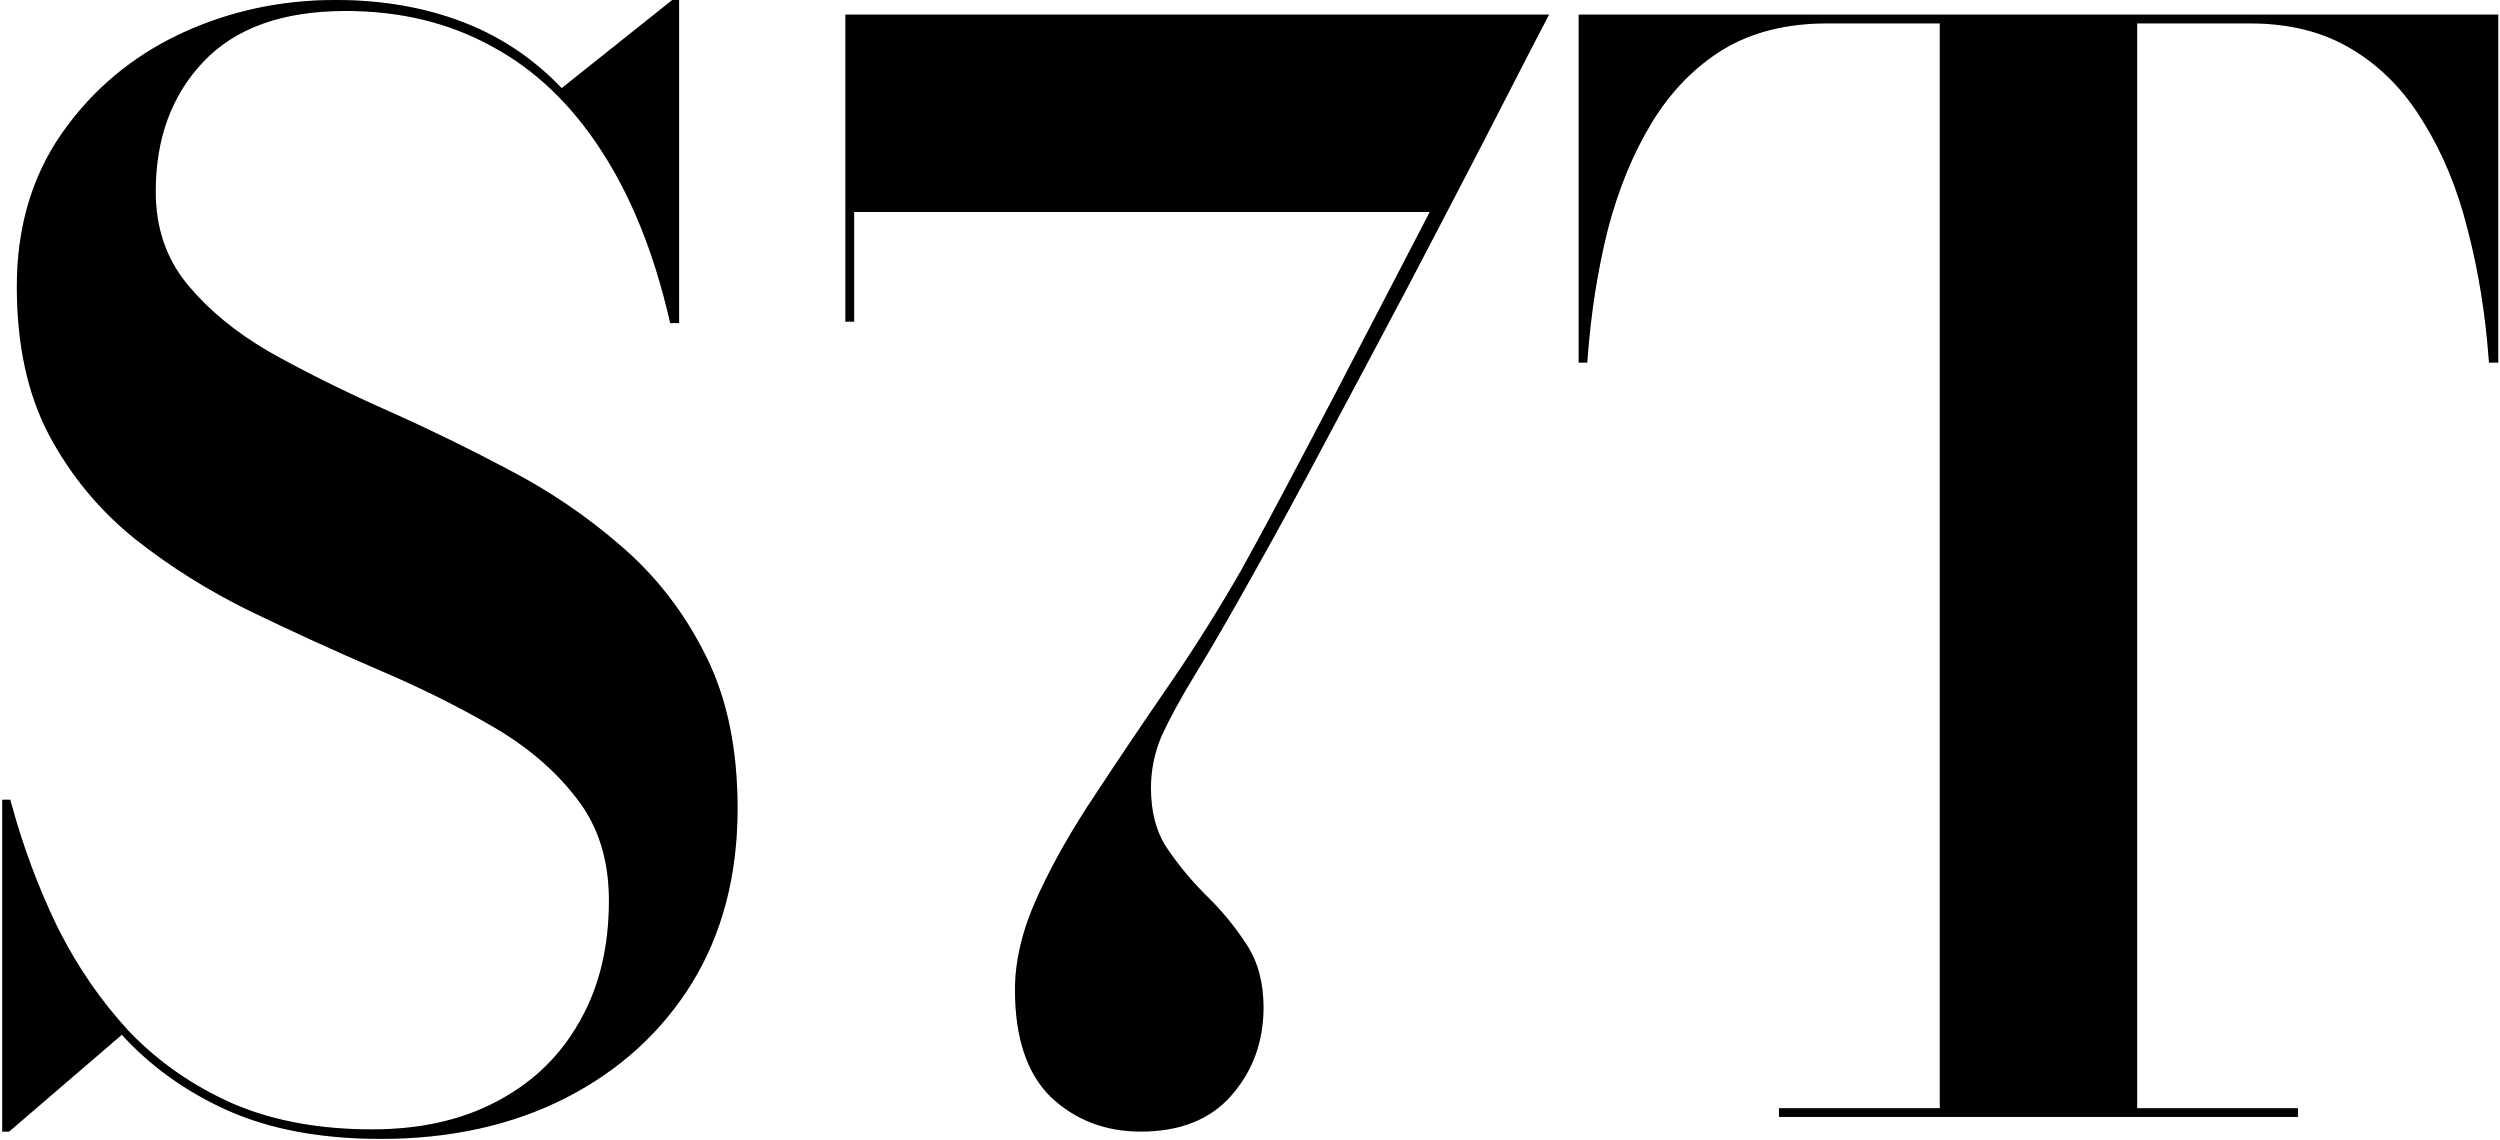 <svg width="855" height="390" viewBox="0 0 855 390" fill="none" xmlns="http://www.w3.org/2000/svg">
<path d="M231.754 0.5V110H229.605L229.516 109.612C224.193 86.489 216.379 67.047 206.085 51.273L206.084 51.272C195.79 35.333 183.266 23.395 168.516 15.44L168.513 15.438C153.761 7.317 137.012 3.25 118.254 3.25C96.51 3.25 80.16 9.14 69.117 20.842L69.118 20.843C58.218 32.403 52.754 47.275 52.754 65.5C52.754 77.897 56.305 88.449 63.392 97.184L64.066 98.005C71.102 106.45 80.246 113.972 91.507 120.568H91.506C103.322 127.225 116.305 133.716 130.456 140.043L133.144 141.238C146.581 147.248 159.943 153.77 173.232 160.806H173.233C187.433 168.156 200.383 176.928 212.08 187.121L213.187 188.084C224.558 198.102 233.729 210.083 240.699 224.022L241.38 225.383C248.303 239.539 251.754 256.584 251.754 276.5C251.754 299.245 246.568 319.089 236.18 336.012L236.179 336.014C225.795 352.762 211.391 365.823 192.98 375.195L192.979 375.196C174.733 384.403 153.82 389 130.254 389C109.869 389 92.379 385.742 77.8 379.206L77.798 379.205C63.564 372.75 51.533 364.08 41.71 353.196L3.08 386.379L2.939 386.5H1.254V274H3.137L3.236 274.37L3.614 275.756C7.557 290.055 12.669 303.729 18.952 316.778L19.58 318.036C26.113 330.986 34.125 342.609 43.616 352.905L44.555 353.879C54.311 363.871 65.859 371.842 79.203 377.791L80.499 378.342C93.964 383.943 109.546 386.75 127.254 386.75C143.855 386.75 158.188 383.513 170.268 377.059L170.27 377.058L171.411 376.444C183.108 370.03 192.157 361.135 198.568 349.755L198.571 349.75L199.197 348.643C205.562 337.134 208.754 323.592 208.754 308C208.754 294.091 205.113 282.454 197.858 273.056L197.855 273.052C190.795 263.745 181.551 255.673 170.115 248.84L169.002 248.182C157.022 241.194 143.792 234.619 129.308 228.46L129.307 228.459C114.966 222.289 100.542 215.703 86.036 208.7L86.034 208.699C71.67 201.684 58.472 193.415 46.443 183.892L46.44 183.89C34.388 174.181 24.678 162.462 17.313 148.736L17.312 148.734C9.932 134.812 6.254 117.894 6.254 98C6.254 78.079 11.278 60.81 21.343 46.216V46.215L22.309 44.844C32.395 30.773 45.39 19.923 61.288 12.299L61.289 12.298L62.847 11.572C78.974 4.19 96.279 0.5 114.754 0.5C130.64 0.5 145.119 3.008 158.183 8.033L159.404 8.513C171.825 13.489 182.708 20.928 192.051 30.822L229.942 0.609L230.079 0.5H231.754ZM528.944 5.5L528.565 6.23H528.564V6.231L528.558 6.243C528.554 6.252 528.548 6.264 528.539 6.281L521.815 19.23L521.814 19.23C518.564 25.605 514.471 33.574 509.534 43.136L504.315 53.23C496.981 67.397 488.898 82.898 480.064 99.732L480.063 99.734C471.23 116.401 462.312 133.15 453.312 149.983L453.313 149.984C444.479 166.654 436.309 181.657 428.807 194.995C420.64 209.662 413.886 221.334 408.548 230.009L408.549 230.01C403.387 238.501 399.481 245.649 396.826 251.458C394.356 257.226 393.121 263.238 393.121 269.5C393.121 277.924 395.02 284.904 398.785 290.47L399.508 291.523C403.151 296.769 407.304 301.725 411.969 306.391L412.934 307.338C417.721 312.095 421.921 317.222 425.533 322.717L425.909 323.277C429.726 329.105 431.621 336.188 431.621 344.5C431.621 356.114 427.999 366.067 420.747 374.33L420.746 374.329C413.629 382.462 403.394 386.5 390.121 386.5C378.168 386.5 368.044 382.623 359.779 374.864L359.771 374.857C351.64 366.895 347.621 354.741 347.621 338.5C347.621 328.581 350.143 318.093 355.166 307.043L356.124 304.97C360.999 294.572 367.194 283.74 374.705 272.473C382.706 260.304 391.124 247.802 399.959 234.967L401.608 232.558C409.824 220.488 417.6 208.052 424.937 195.251C430.934 184.423 437.515 172.179 444.679 158.518L444.68 158.516L447.436 153.306C453.889 141.093 460.469 128.498 467.177 115.52L467.178 115.519L473.021 104.315C478.704 93.409 484.296 82.637 489.799 72H291.621V109.5H289.621V5.5H528.944ZM853.906 5.5V123.5H851.692L851.658 123.037C850.493 107.231 848.081 92.345 844.423 78.377L844.422 78.371C840.933 64.415 835.867 52.131 829.232 41.515L829.227 41.507C822.766 30.738 814.573 22.383 804.649 16.429L804.646 16.427C794.906 10.483 783.166 7.5 769.406 7.5H730.406V379.5H785.406V381.5H608.906V379.5H663.906V7.5H624.906C610.979 7.5 599.072 10.484 589.164 16.429C579.407 22.383 571.212 30.738 564.583 41.509L564.584 41.51C558.113 52.129 553.047 64.417 549.391 78.377C545.899 92.345 543.57 107.232 542.405 123.037L542.371 123.5H540.406V5.5H853.906Z" fill="black"/>
<path d="M231.754 0.5V110H229.605L229.516 109.612C224.193 86.489 216.379 67.047 206.085 51.273L206.084 51.272C195.79 35.333 183.266 23.395 168.516 15.44L168.513 15.438C153.761 7.317 137.012 3.25 118.254 3.25C96.51 3.25 80.16 9.14 69.117 20.842L69.118 20.843C58.218 32.403 52.754 47.275 52.754 65.5C52.754 77.897 56.305 88.449 63.392 97.184L64.066 98.005C71.102 106.45 80.246 113.972 91.507 120.568H91.506C103.322 127.225 116.305 133.716 130.456 140.043L133.144 141.238C146.581 147.248 159.943 153.77 173.232 160.806H173.233C187.433 168.156 200.383 176.928 212.08 187.121L213.187 188.084C224.558 198.102 233.729 210.083 240.699 224.022L241.38 225.383C248.303 239.539 251.754 256.584 251.754 276.5C251.754 299.245 246.568 319.089 236.18 336.012L236.179 336.014C225.795 352.762 211.391 365.823 192.98 375.195L192.979 375.196C174.733 384.403 153.82 389 130.254 389C109.869 389 92.379 385.742 77.8 379.206L77.798 379.205C63.564 372.75 51.533 364.08 41.71 353.196L3.08 386.379L2.939 386.5H1.254V274H3.137L3.236 274.37L3.614 275.756C7.557 290.055 12.669 303.729 18.952 316.778L19.58 318.036C26.113 330.986 34.125 342.609 43.616 352.905L44.555 353.879C54.311 363.871 65.859 371.842 79.203 377.791L80.499 378.342C93.964 383.943 109.546 386.75 127.254 386.75C143.855 386.75 158.188 383.513 170.268 377.059L170.27 377.058L171.411 376.444C183.108 370.03 192.157 361.135 198.568 349.755L198.571 349.75L199.197 348.643C205.562 337.134 208.754 323.592 208.754 308C208.754 294.091 205.113 282.454 197.858 273.056L197.855 273.052C190.795 263.745 181.551 255.673 170.115 248.84L169.002 248.182C157.022 241.194 143.792 234.619 129.308 228.46L129.307 228.459C114.966 222.289 100.542 215.703 86.036 208.7L86.034 208.699C71.67 201.684 58.472 193.415 46.443 183.892L46.44 183.89C34.388 174.181 24.678 162.462 17.313 148.736L17.312 148.734C9.932 134.812 6.254 117.894 6.254 98C6.254 78.079 11.278 60.81 21.343 46.216V46.215L22.309 44.844C32.395 30.773 45.39 19.923 61.288 12.299L61.289 12.298L62.847 11.572C78.974 4.19 96.279 0.5 114.754 0.5C130.64 0.5 145.119 3.008 158.183 8.033L159.404 8.513C171.825 13.489 182.708 20.928 192.051 30.822L229.942 0.609L230.079 0.5H231.754ZM528.944 5.5L528.565 6.23H528.564V6.231L528.558 6.243C528.554 6.252 528.548 6.264 528.539 6.281L521.815 19.23L521.814 19.23C518.564 25.605 514.471 33.574 509.534 43.136L504.315 53.23C496.981 67.397 488.898 82.898 480.064 99.732L480.063 99.734C471.23 116.401 462.312 133.15 453.312 149.983L453.313 149.984C444.479 166.654 436.309 181.657 428.807 194.995C420.64 209.662 413.886 221.334 408.548 230.009L408.549 230.01C403.387 238.501 399.481 245.649 396.826 251.458C394.356 257.226 393.121 263.238 393.121 269.5C393.121 277.924 395.02 284.904 398.785 290.47L399.508 291.523C403.151 296.769 407.304 301.725 411.969 306.391L412.934 307.338C417.721 312.095 421.921 317.222 425.533 322.717L425.909 323.277C429.726 329.105 431.621 336.188 431.621 344.5C431.621 356.114 427.999 366.067 420.747 374.33L420.746 374.329C413.629 382.462 403.394 386.5 390.121 386.5C378.168 386.5 368.044 382.623 359.779 374.864L359.771 374.857C351.64 366.895 347.621 354.741 347.621 338.5C347.621 328.581 350.143 318.093 355.166 307.043L356.124 304.97C360.999 294.572 367.194 283.74 374.705 272.473C382.706 260.304 391.124 247.802 399.959 234.967L401.608 232.558C409.824 220.488 417.6 208.052 424.937 195.251C430.934 184.423 437.515 172.179 444.679 158.518L444.68 158.516L447.436 153.306C453.889 141.093 460.469 128.498 467.177 115.52L467.178 115.519L473.021 104.315C478.704 93.409 484.296 82.637 489.799 72H291.621V109.5H289.621V5.5H528.944ZM853.906 5.5V123.5H851.692L851.658 123.037C850.493 107.231 848.081 92.345 844.423 78.377L844.422 78.371C840.933 64.415 835.867 52.131 829.232 41.515L829.227 41.507C822.766 30.738 814.573 22.383 804.649 16.429L804.646 16.427C794.906 10.483 783.166 7.5 769.406 7.5H730.406V379.5H785.406V381.5H608.906V379.5H663.906V7.5H624.906C610.979 7.5 599.072 10.484 589.164 16.429C579.407 22.383 571.212 30.738 564.583 41.509L564.584 41.51C558.113 52.129 553.047 64.417 549.391 78.377C545.899 92.345 543.57 107.232 542.405 123.037L542.371 123.5H540.406V5.5H853.906Z" stroke="black"/>
<path d="M231.754 0.5V110H229.605L229.516 109.612C224.193 86.489 216.379 67.047 206.085 51.273L206.084 51.272C195.79 35.333 183.266 23.395 168.516 15.44L168.513 15.438C153.761 7.317 137.012 3.25 118.254 3.25C96.51 3.25 80.16 9.14 69.117 20.842L69.118 20.843C58.218 32.403 52.754 47.275 52.754 65.5C52.754 77.897 56.305 88.449 63.392 97.184L64.066 98.005C71.102 106.45 80.246 113.972 91.507 120.568H91.506C103.322 127.225 116.305 133.716 130.456 140.043L133.144 141.238C146.581 147.248 159.943 153.77 173.232 160.806H173.233C187.433 168.156 200.383 176.928 212.08 187.121L213.187 188.084C224.558 198.102 233.729 210.083 240.699 224.022L241.38 225.383C248.303 239.539 251.754 256.584 251.754 276.5C251.754 299.245 246.568 319.089 236.18 336.012L236.179 336.014C225.795 352.762 211.391 365.823 192.98 375.195L192.979 375.196C174.733 384.403 153.82 389 130.254 389C109.869 389 92.379 385.742 77.8 379.206L77.798 379.205C63.564 372.75 51.533 364.08 41.71 353.196L3.08 386.379L2.939 386.5H1.254V274H3.137L3.236 274.37L3.614 275.756C7.557 290.055 12.669 303.729 18.952 316.778L19.58 318.036C26.113 330.986 34.125 342.609 43.616 352.905L44.555 353.879C54.311 363.871 65.859 371.842 79.203 377.791L80.499 378.342C93.964 383.943 109.546 386.75 127.254 386.75C143.855 386.75 158.188 383.513 170.268 377.059L170.27 377.058L171.411 376.444C183.108 370.03 192.157 361.135 198.568 349.755L198.571 349.75L199.197 348.643C205.562 337.134 208.754 323.592 208.754 308C208.754 294.091 205.113 282.454 197.858 273.056L197.855 273.052C190.795 263.745 181.551 255.673 170.115 248.84L169.002 248.182C157.022 241.194 143.792 234.619 129.308 228.46L129.307 228.459C114.966 222.289 100.542 215.703 86.036 208.7L86.034 208.699C71.67 201.684 58.472 193.415 46.443 183.892L46.44 183.89C34.388 174.181 24.678 162.462 17.313 148.736L17.312 148.734C9.932 134.812 6.254 117.894 6.254 98C6.254 78.079 11.278 60.81 21.343 46.216V46.215L22.309 44.844C32.395 30.773 45.39 19.923 61.288 12.299L61.289 12.298L62.847 11.572C78.974 4.19 96.279 0.5 114.754 0.5C130.64 0.5 145.119 3.008 158.183 8.033L159.404 8.513C171.825 13.489 182.708 20.928 192.051 30.822L229.942 0.609L230.079 0.5H231.754ZM528.944 5.5L528.565 6.23H528.564V6.231L528.558 6.243C528.554 6.252 528.548 6.264 528.539 6.281L521.815 19.23L521.814 19.23C518.564 25.605 514.471 33.574 509.534 43.136L504.315 53.23C496.981 67.397 488.898 82.898 480.064 99.732L480.063 99.734C471.23 116.401 462.312 133.15 453.312 149.983L453.313 149.984C444.479 166.654 436.309 181.657 428.807 194.995C420.64 209.662 413.886 221.334 408.548 230.009L408.549 230.01C403.387 238.501 399.481 245.649 396.826 251.458C394.356 257.226 393.121 263.238 393.121 269.5C393.121 277.924 395.02 284.904 398.785 290.47L399.508 291.523C403.151 296.769 407.304 301.725 411.969 306.391L412.934 307.338C417.721 312.095 421.921 317.222 425.533 322.717L425.909 323.277C429.726 329.105 431.621 336.188 431.621 344.5C431.621 356.114 427.999 366.067 420.747 374.33L420.746 374.329C413.629 382.462 403.394 386.5 390.121 386.5C378.168 386.5 368.044 382.623 359.779 374.864L359.771 374.857C351.64 366.895 347.621 354.741 347.621 338.5C347.621 328.581 350.143 318.093 355.166 307.043L356.124 304.97C360.999 294.572 367.194 283.74 374.705 272.473C382.706 260.304 391.124 247.802 399.959 234.967L401.608 232.558C409.824 220.488 417.6 208.052 424.937 195.251C430.934 184.423 437.515 172.179 444.679 158.518L444.68 158.516L447.436 153.306C453.889 141.093 460.469 128.498 467.177 115.52L467.178 115.519L473.021 104.315C478.704 93.409 484.296 82.637 489.799 72H291.621V109.5H289.621V5.5H528.944ZM853.906 5.5V123.5H851.692L851.658 123.037C850.493 107.231 848.081 92.345 844.423 78.377L844.422 78.371C840.933 64.415 835.867 52.131 829.232 41.515L829.227 41.507C822.766 30.738 814.573 22.383 804.649 16.429L804.646 16.427C794.906 10.483 783.166 7.5 769.406 7.5H730.406V379.5H785.406V381.5H608.906V379.5H663.906V7.5H624.906C610.979 7.5 599.072 10.484 589.164 16.429C579.407 22.383 571.212 30.738 564.583 41.509L564.584 41.51C558.113 52.129 553.047 64.417 549.391 78.377C545.899 92.345 543.57 107.232 542.405 123.037L542.371 123.5H540.406V5.5H853.906Z" stroke="black" stroke-opacity="0.2"/>
</svg>
